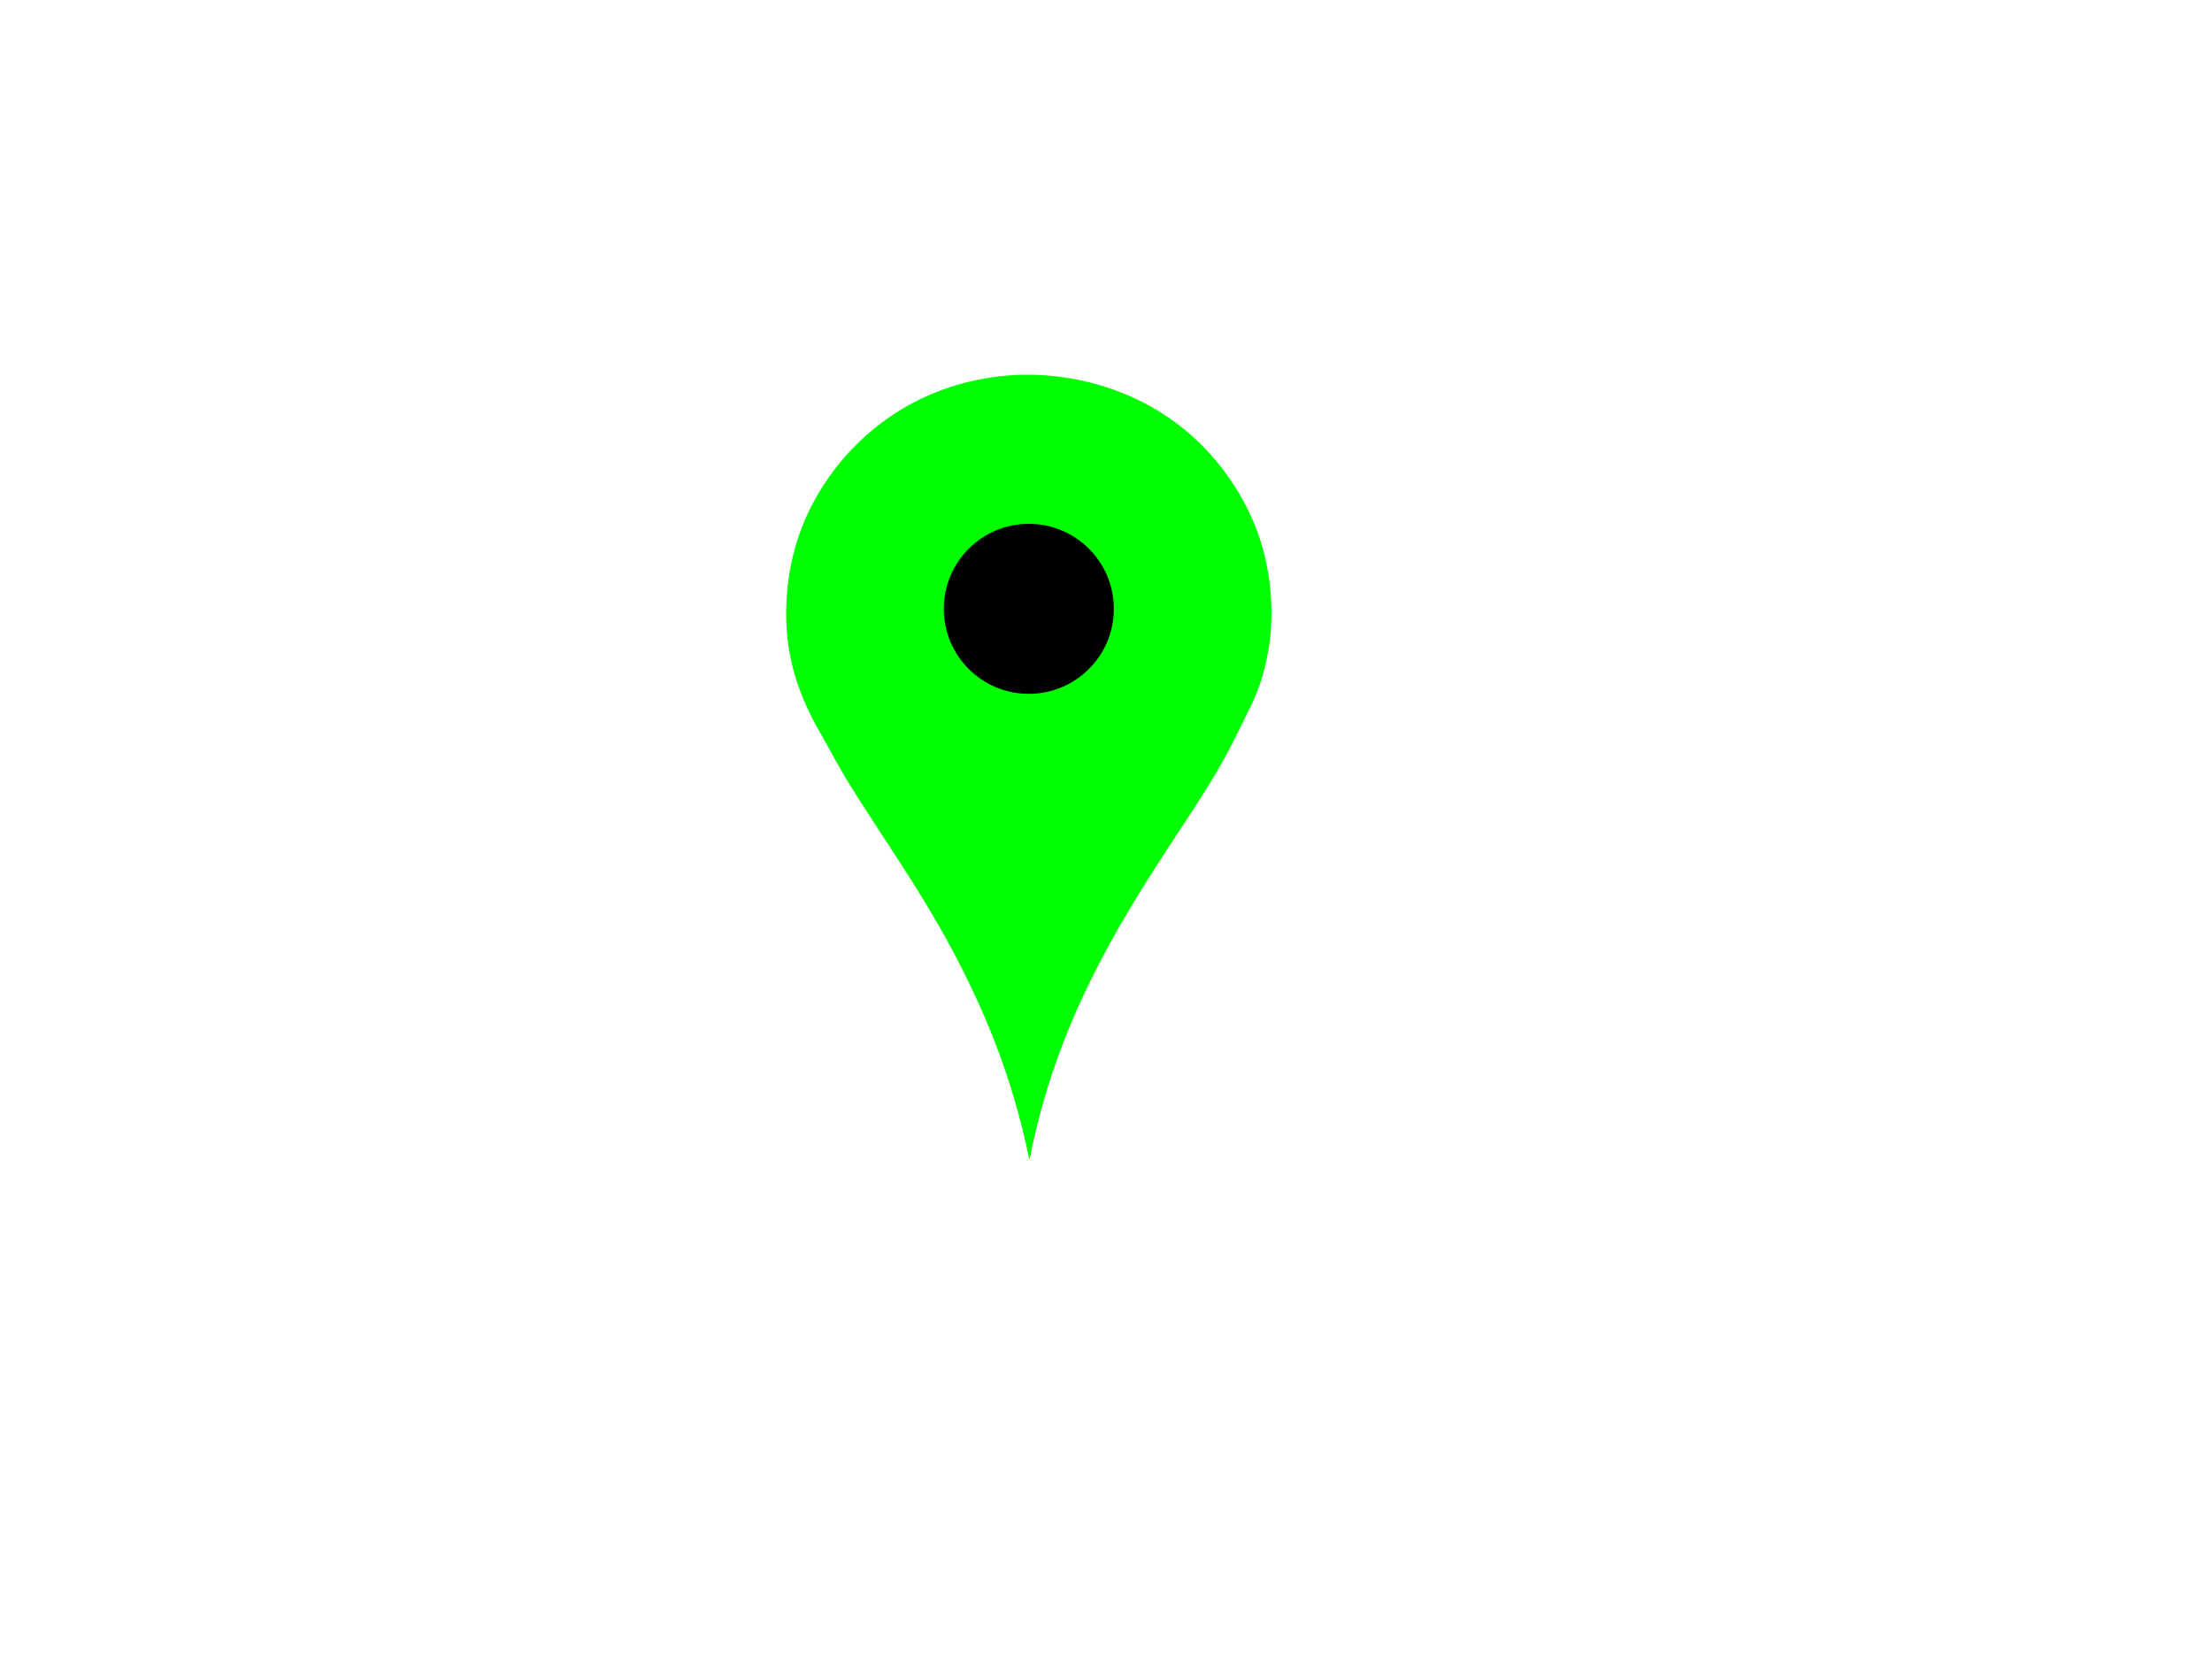 <?xml version="1.0" encoding="UTF-8"?>
<svg width="640" height="480" xmlns="http://www.w3.org/2000/svg" xmlns:svg="http://www.w3.org/2000/svg">
 <title>map</title>
 <g>
  <path d="m297.857,335.629c-5.201,-25.533 -14.372,-46.78 -25.479,-66.473c-8.239,-14.607 -17.783,-28.09 -26.615,-42.255c-2.948,-4.729 -5.492,-9.724 -8.325,-14.632c-5.664,-9.813 -10.257,-21.19 -9.965,-35.948c0.285,-14.42 4.456,-25.987 10.469,-35.444c9.891,-15.555 26.458,-28.308 48.688,-31.66c18.176,-2.74 35.216,1.889 47.301,8.956c9.875,5.774 17.522,13.488 23.335,22.578c6.067,9.488 10.245,20.697 10.596,35.318c0.179,7.491 -1.047,14.428 -2.775,20.182c-1.749,5.824 -4.561,10.693 -7.063,15.893c-4.885,10.151 -11.009,19.452 -17.154,28.759c-18.306,27.72 -35.487,55.991 -43.012,94.728z" stroke-width="37" stroke-miterlimit="10" fill-rule="evenodd" fill="#00ff00" clip-rule="evenodd" id="svg_2"/>
  <circle r="24.598" cy="176.157" cx="297.67" fill-rule="evenodd" fill="#000000" clip-rule="evenodd" id="svg_4"/>
  <title>Layer 1</title>
 </g>
</svg>